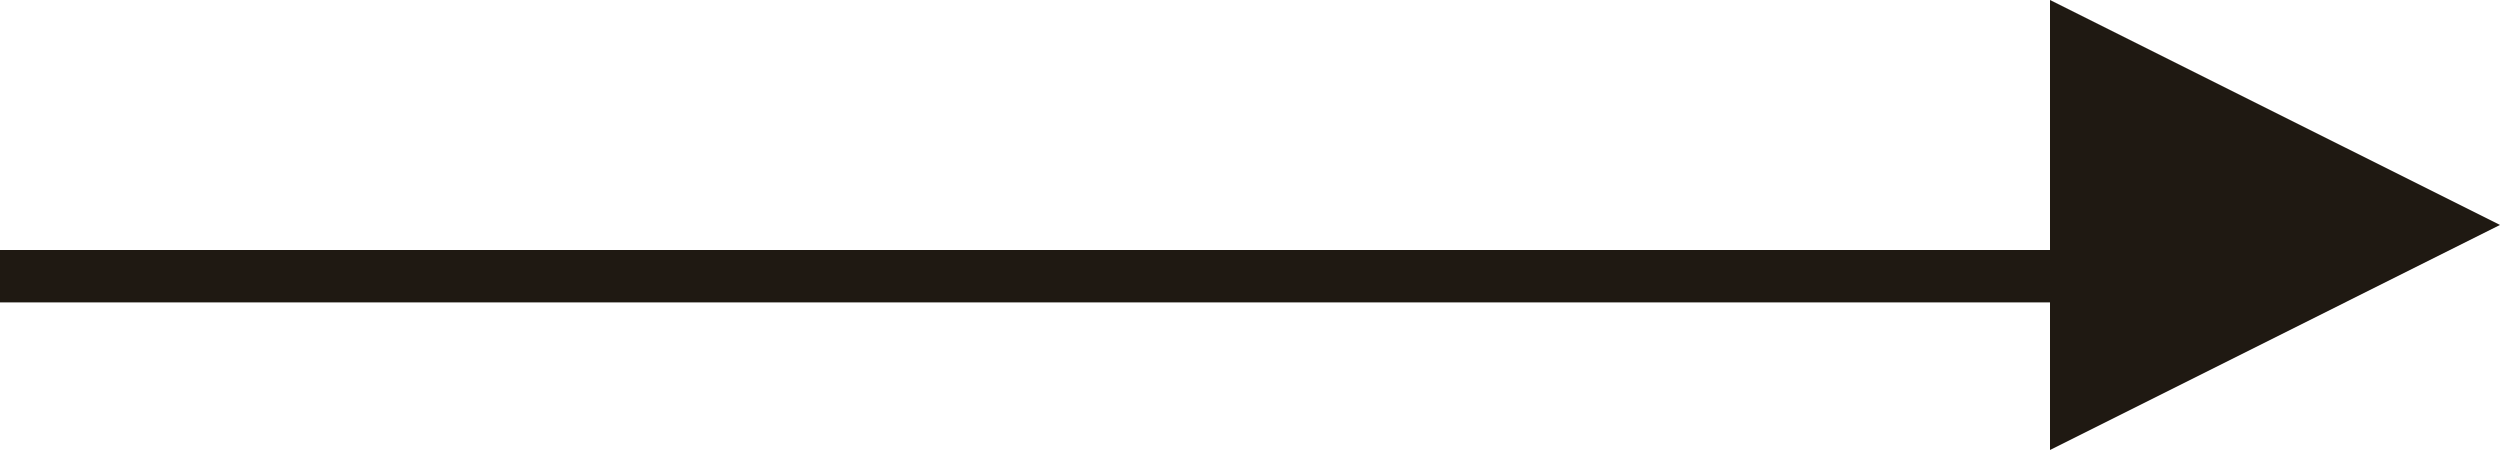 <?xml version="1.0" encoding="UTF-8"?>
<svg width="50px" height="9px" viewBox="0 0 50 9" version="1.1" xmlns="http://www.w3.org/2000/svg" xmlns:xlink="http://www.w3.org/1999/xlink">
    <!-- Generator: Sketch 50.2 (55047) - http://www.bohemiancoding.com/sketch -->
    <title>Group 3</title>
    <desc>Created with Sketch.</desc>
    <defs></defs>
    <g id="Page-1" stroke="none" stroke-width="1" fill="none" fill-rule="evenodd">
        <g id="1.1.-Homepage-Desktop-" transform="translate(-829, -4437)" fill="#1F1912">
            <g id="CTA" transform="translate(0, 4263)">
                <g id="Col-2" transform="translate(538, 50)">
                    <g id="arrow" transform="translate(271, 103)">
                        <g id="Group-3" transform="translate(20, 21)">
                            <polygon id="Fill-1" points="41 0 41 9 50 4.499"></polygon>
                            <polygon id="Fill-2" transform="translate(22, 5.524) scale(1, -1) translate(-22, -5.524) " points="0 6.048 44 6.048 44 5 0 5"></polygon>
                        </g>
                    </g>
                </g>
            </g>
        </g>
    </g>
</svg>